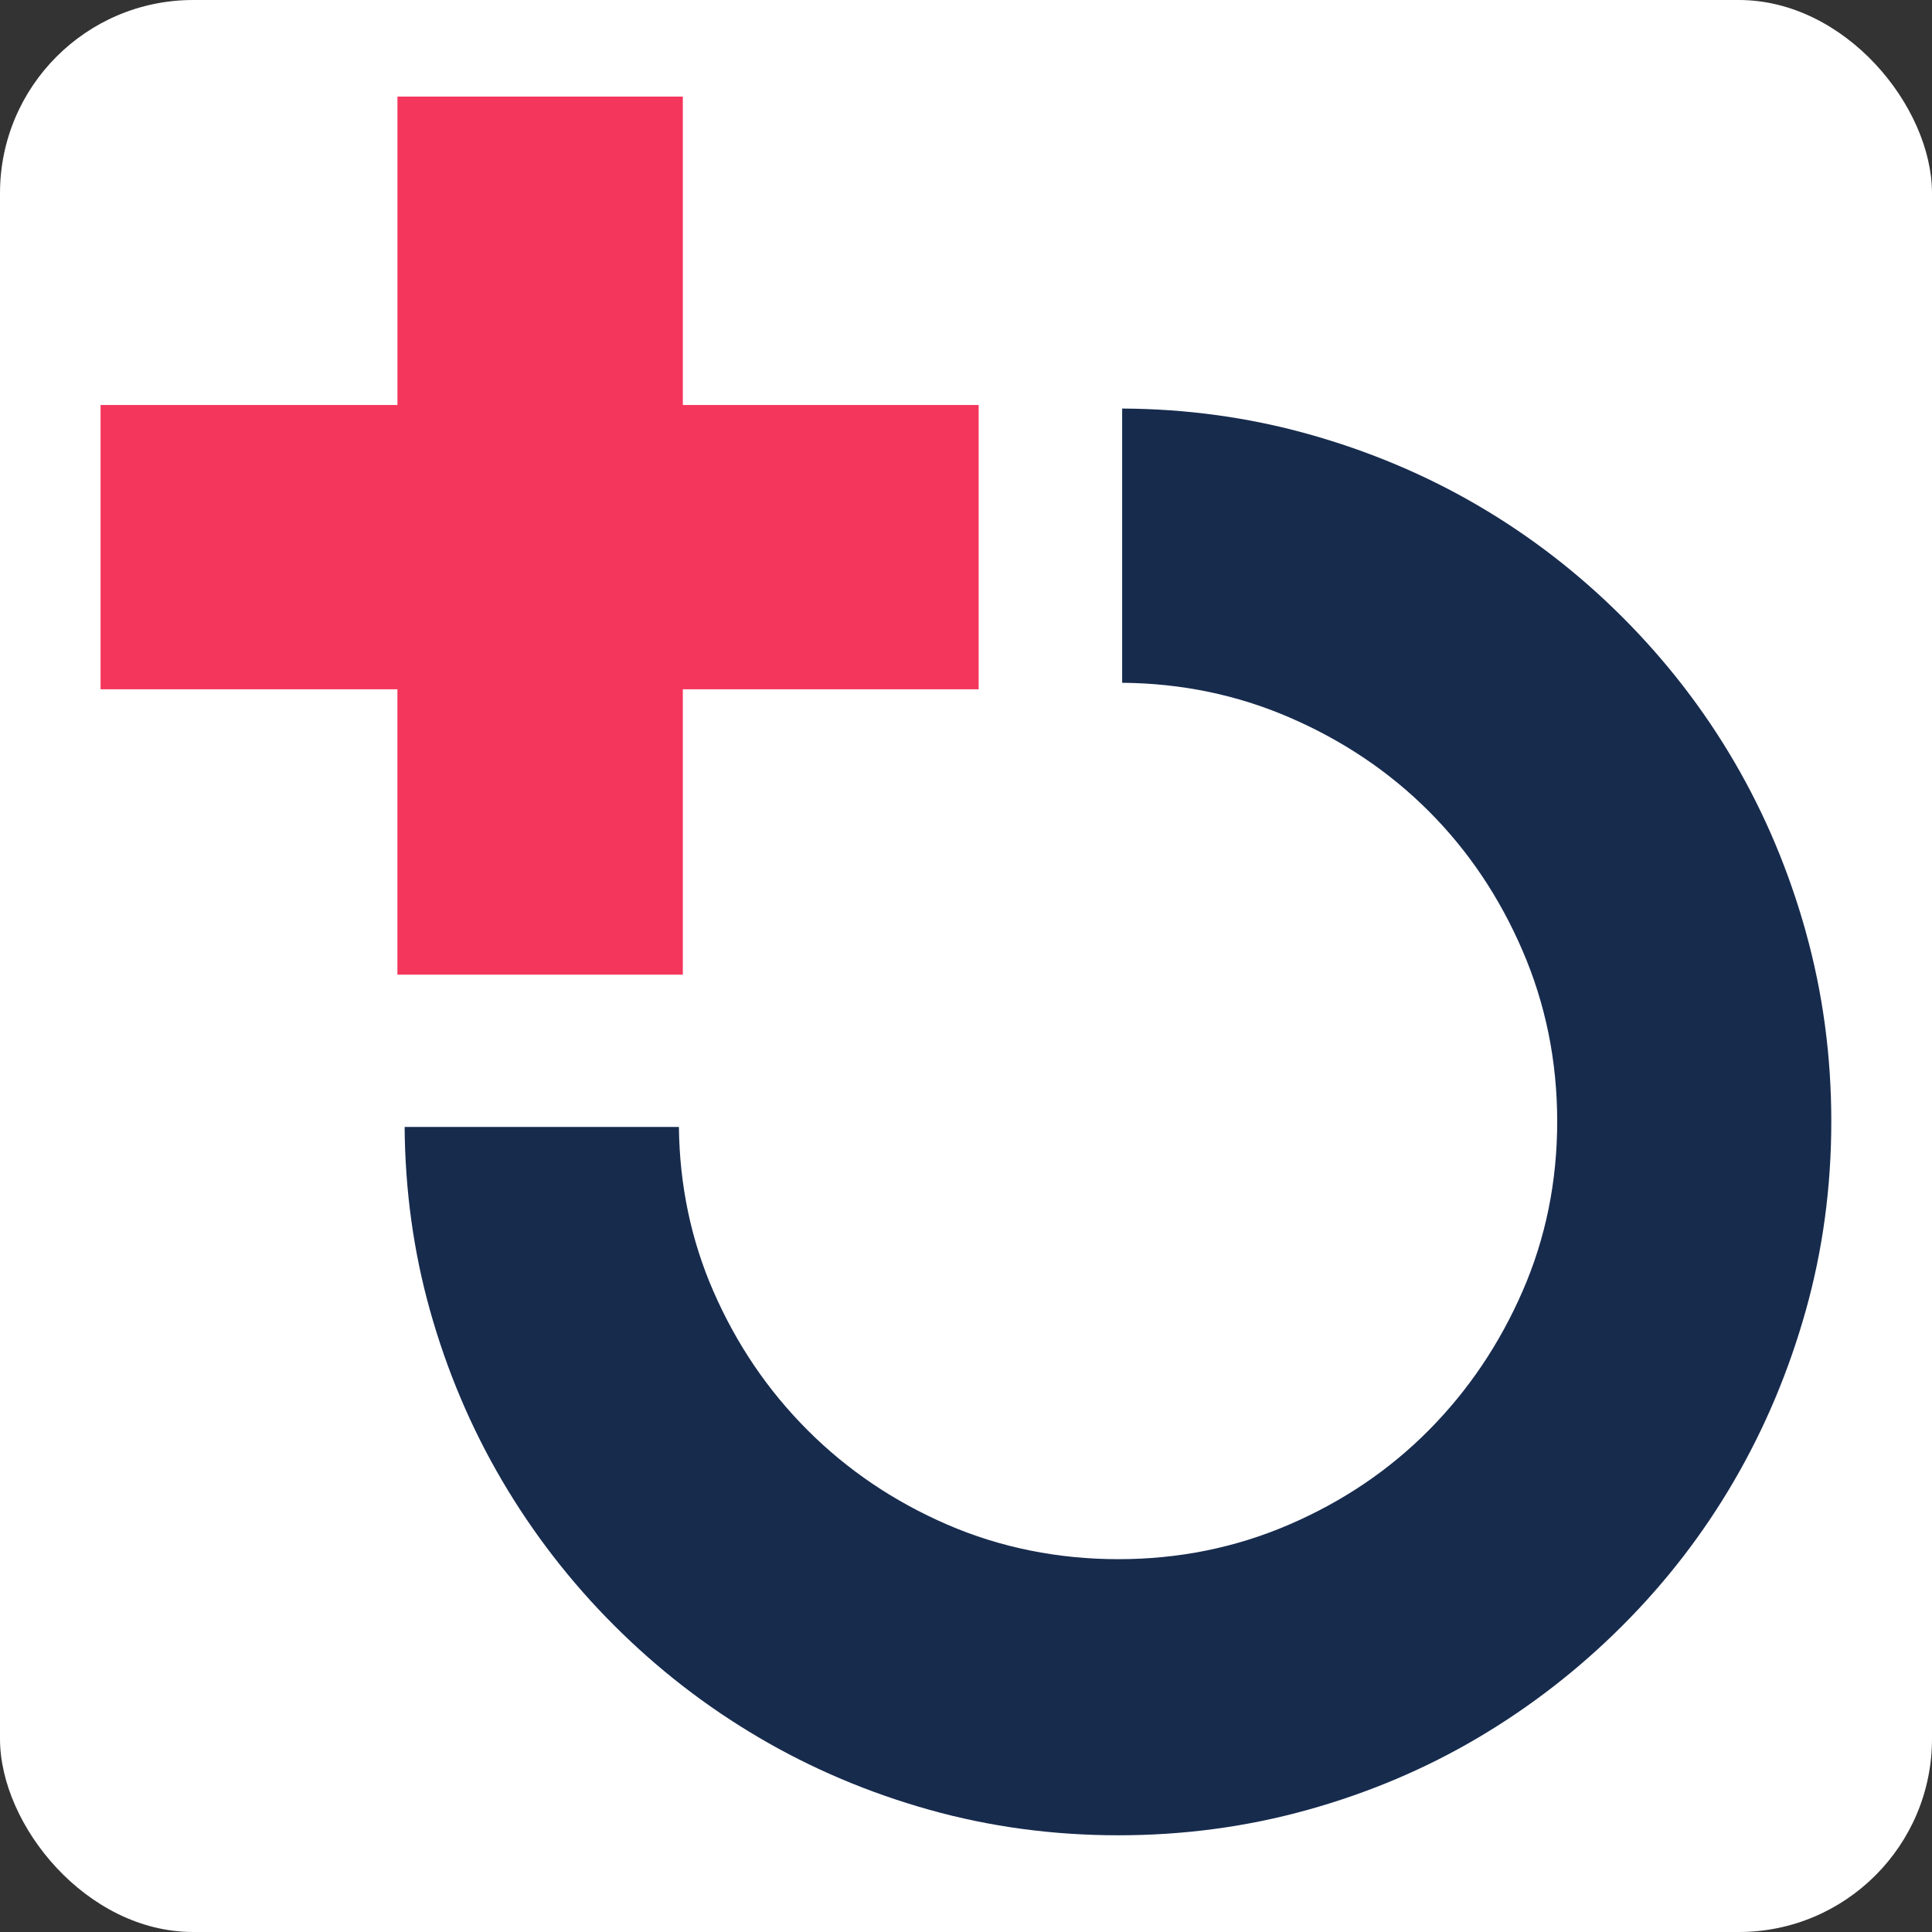 <svg xmlns="http://www.w3.org/2000/svg" version="1.1" xmlns:xlink="http://www.w3.org/1999/xlink" width="1000" height="1000"><rect width="100%" height="100%" fill="#333333" stroke="none"/><g clip-path="url(#SvgjsClipPath1250)"><rect width="1000" height="1000" fill="#ffffff"></rect><g transform="matrix(1.76,0,0,1.76,52.051,50)"><svg xmlns="http://www.w3.org/2000/svg" version="1.1" xmlns:xlink="http://www.w3.org/1999/xlink" width="509" height="511.33"><svg id="Calque_1" xmlns="http://www.w3.org/2000/svg" viewBox="0 0 509 511.33"><defs><style>.cls-1{fill:#f5365c;}.cls-2{fill:#172b4d;}</style><clipPath id="SvgjsClipPath1250"><rect width="1000" height="1000" x="0" y="0" rx="100" ry="100"></rect></clipPath></defs><path class="cls-2" d="M501.5,245.64c-5-17.92-12.03-34.61-21.08-50.08-9.05-15.47-20-29.61-32.82-42.44-12.83-12.83-26.98-23.77-42.44-32.82-15.47-9.05-32.16-16.08-50.08-21.08-17.58-4.9-35.79-7.39-54.64-7.48v80.65c17.32.14,33.7,3.51,49.13,10.16,15.75,6.79,29.43,15.99,41.03,27.59,11.6,11.6,20.8,25.28,27.59,41.03,6.79,15.75,10.19,32.5,10.19,50.22s-3.4,34.38-10.19,49.94c-6.79,15.57-15.99,29.2-27.59,40.89-11.6,11.7-25.28,20.94-41.03,27.73-15.75,6.79-32.5,10.18-50.22,10.18s-34.71-3.39-50.37-10.18c-15.66-6.79-29.33-16.03-41.03-27.73-11.7-11.69-20.94-25.32-27.73-40.89-6.58-15.09-9.94-31.2-10.14-48.32h-80.66c.14,18.66,2.61,36.66,7.47,53.98,5,17.83,12.07,34.52,21.22,50.08,9.15,15.56,20.13,29.76,32.96,42.58,12.83,12.83,27.02,23.82,42.58,32.96,15.56,9.15,32.26,16.22,50.08,21.22,17.83,5,36.36,7.5,55.6,7.5s37.82-2.5,55.74-7.5c17.92-5,34.61-12.07,50.08-21.22,15.47-9.15,29.61-20.13,42.44-32.96,12.83-12.83,23.77-27.02,32.82-42.58,9.05-15.56,16.08-32.26,21.08-50.08,5-17.83,7.5-36.36,7.5-55.6s-2.5-37.82-7.5-55.74Z"></path><g id="croix"><path class="cls-1" d="M171.23,258.22h-83.93v-83.92H0v-83.61h87.31V0h83.93v90.69h87v83.61h-87v83.92Z"></path></g></svg></svg></g></g></svg>